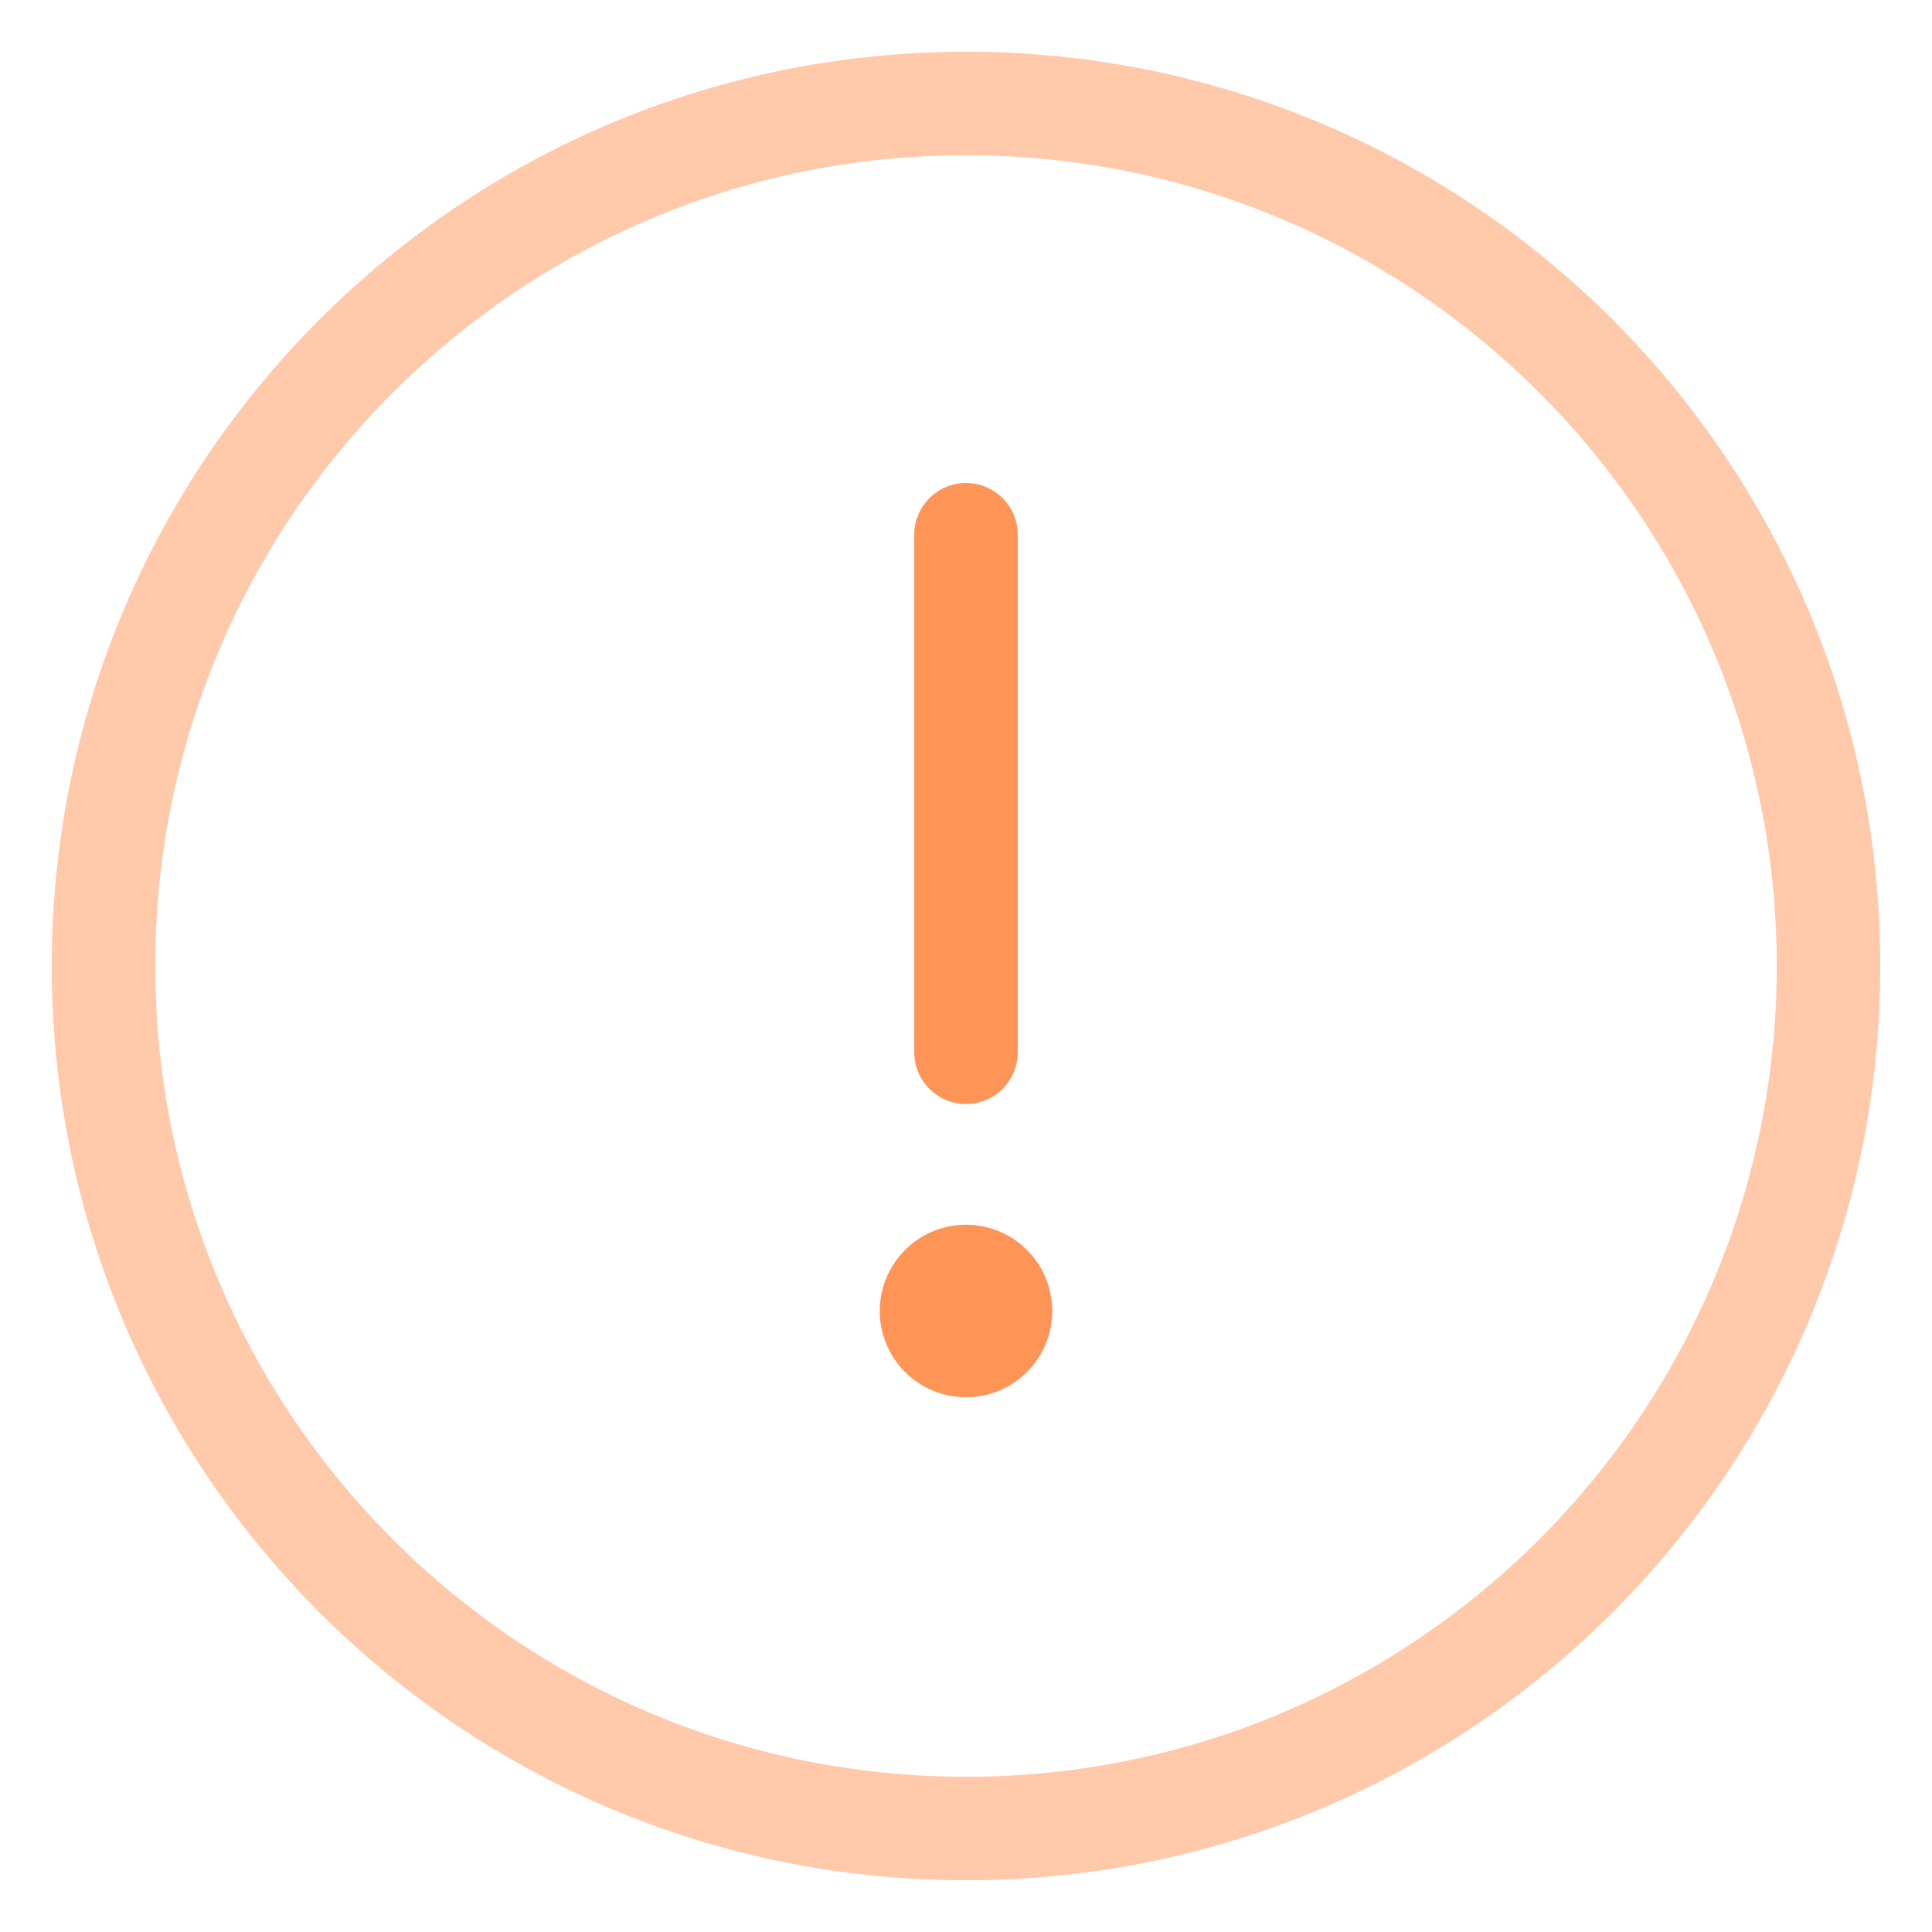 <svg width="28" height="28" viewBox="0 0 28 28" fill="none" xmlns="http://www.w3.org/2000/svg">
<path opacity="0.5" d="M14 1.5C7.096 1.5 1.5 7.096 1.5 14C1.5 20.904 7.096 26.5 14 26.5C20.904 26.5 26.5 20.904 26.5 14C26.5 7.096 20.904 1.5 14 1.5Z" stroke="#FF9457" stroke-width="1.5"/>
<path d="M14 7.75L14 15.25" stroke="#FF9457" stroke-width="1.5" stroke-linecap="round"/>
<path d="M14 20.25C13.31 20.25 12.75 19.69 12.75 19C12.75 18.31 13.31 17.75 14 17.75C14.69 17.75 15.25 18.31 15.25 19C15.25 19.69 14.69 20.25 14 20.25Z" fill="#FF9457"/>
</svg>
